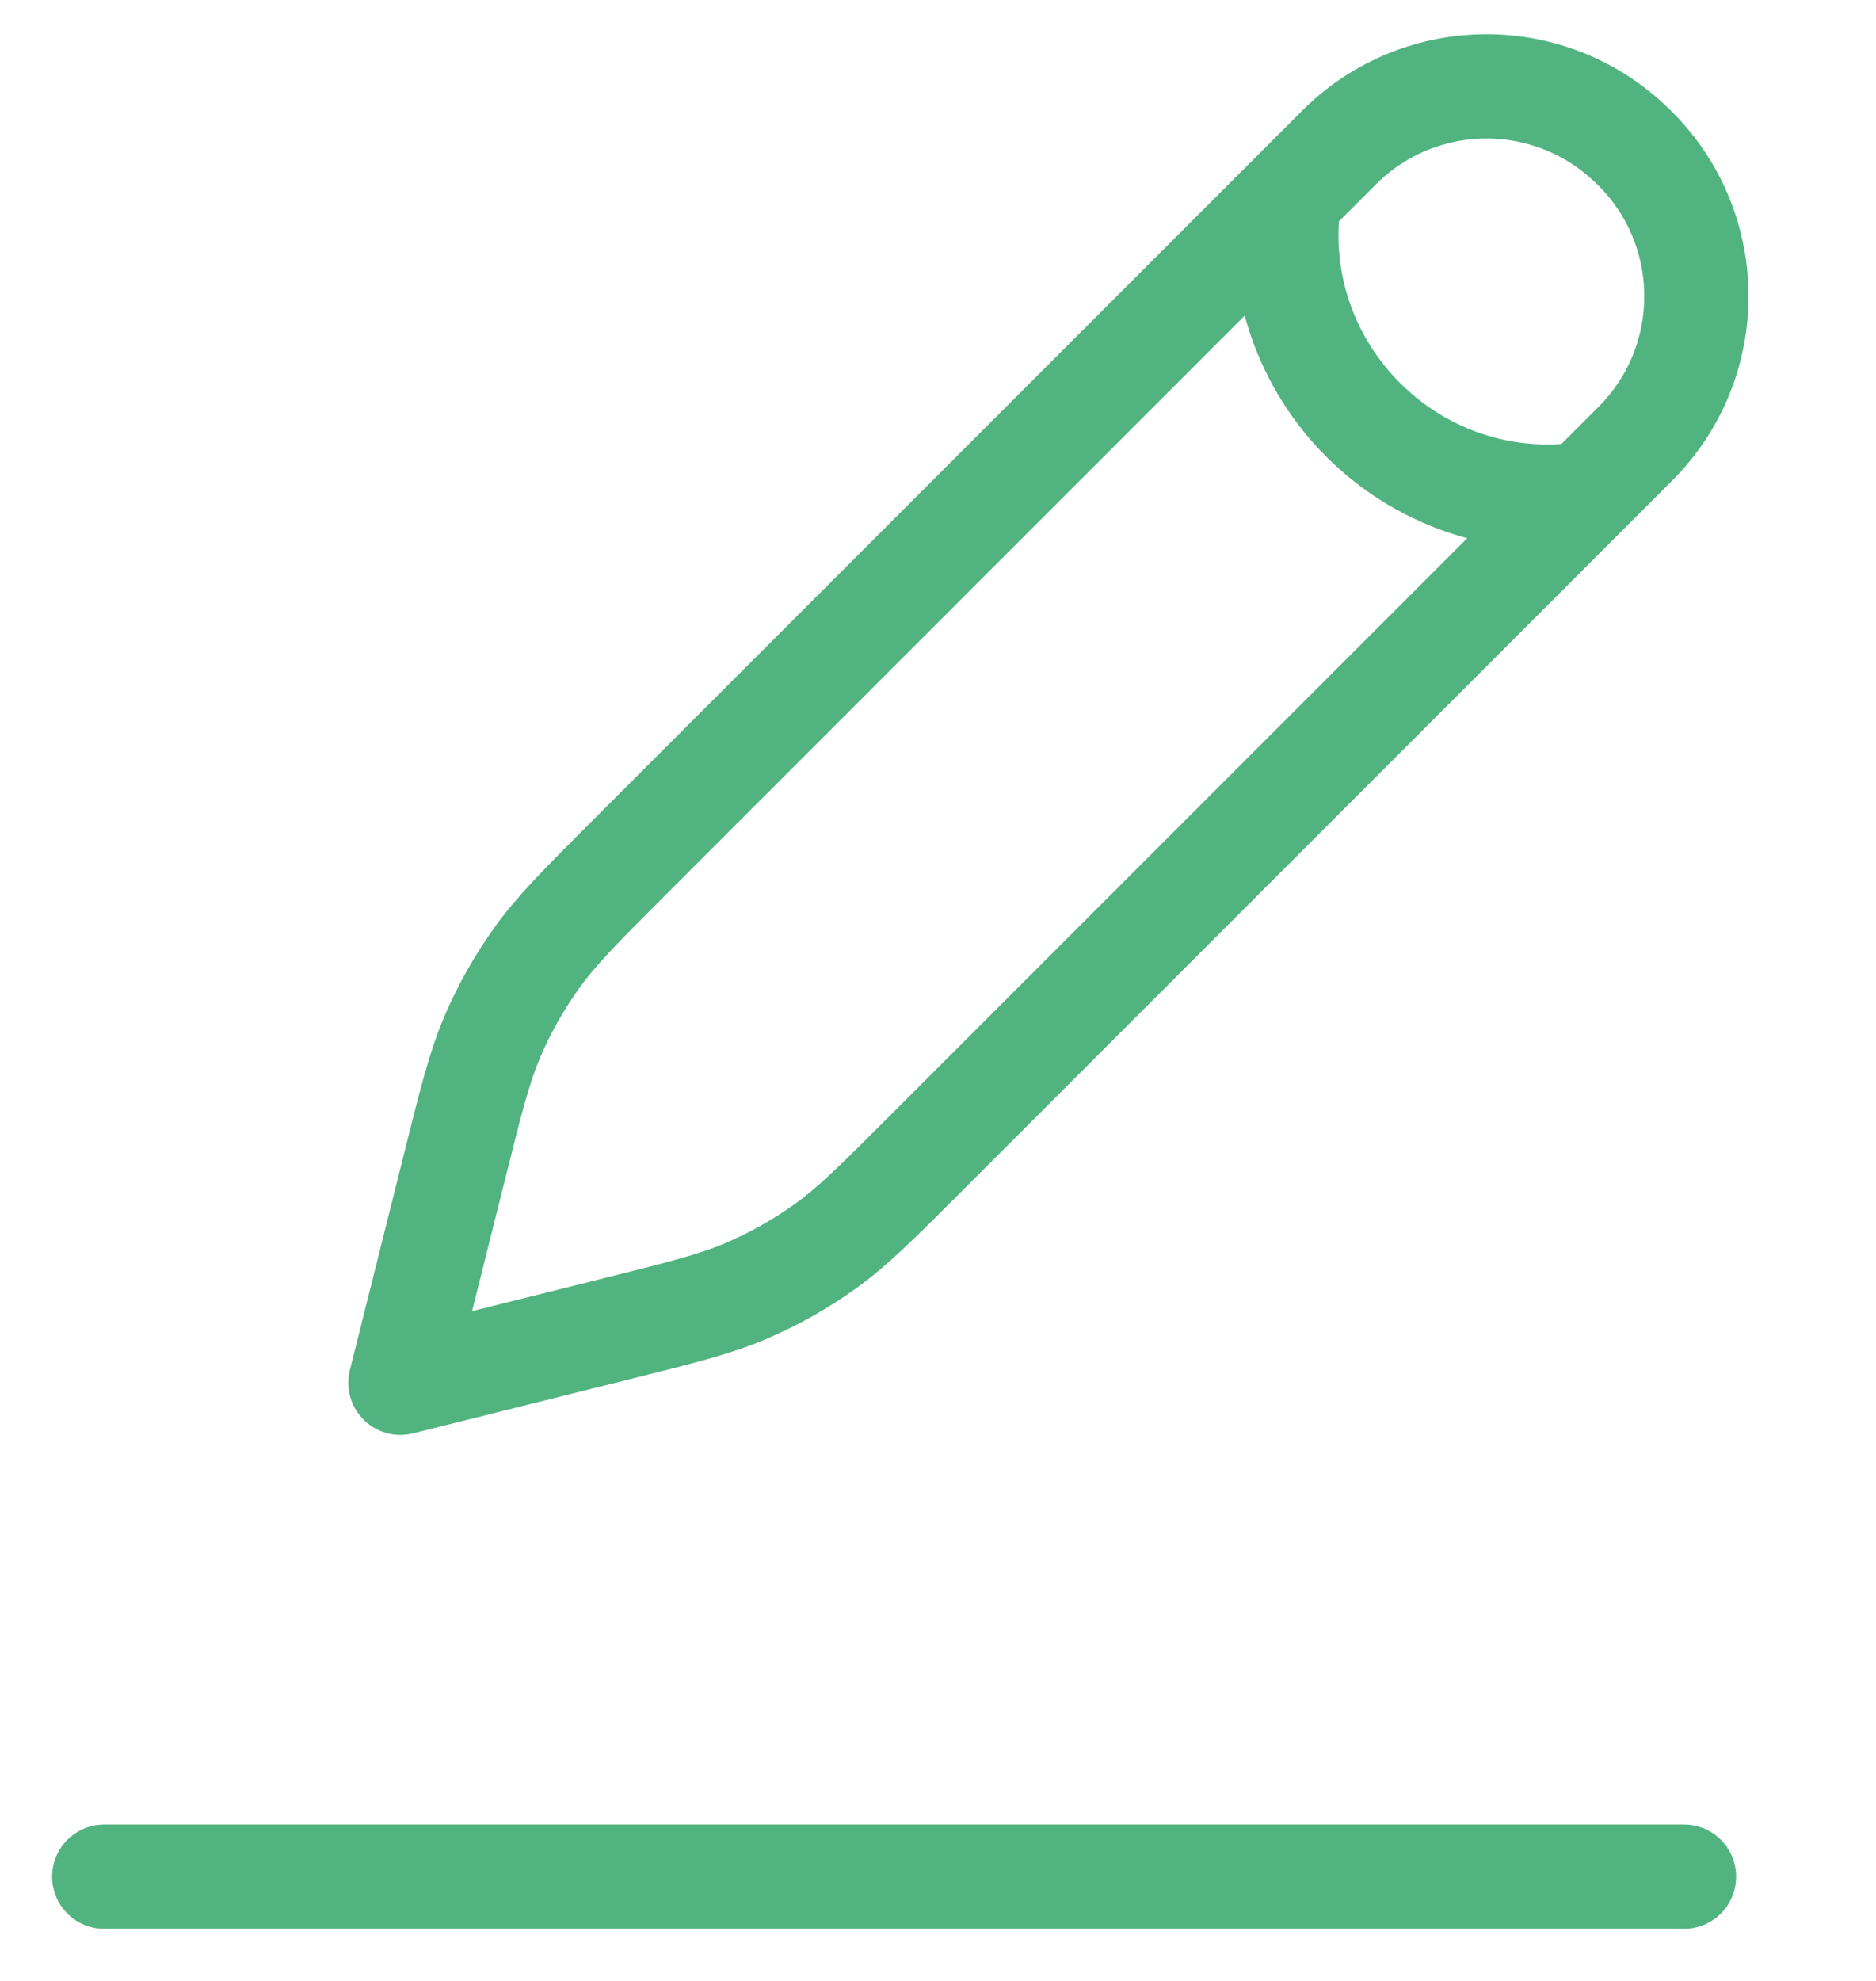 <svg width="18" height="19" viewBox="0 0 18 19" fill="none" xmlns="http://www.w3.org/2000/svg">
<path d="M16.158 18H1M12.368 1.895C12.132 3.553 13.553 4.974 15.21 4.737M3.842 13.263L4.36 11.194C4.52 10.553 4.6 10.233 4.728 9.935C4.842 9.67 4.985 9.418 5.153 9.184C5.343 8.92 5.576 8.687 6.043 8.22L12.842 1.421C12.849 1.415 12.852 1.412 12.854 1.409C13.634 0.635 14.892 0.635 15.672 1.409C15.675 1.412 15.678 1.415 15.684 1.421V1.421C15.691 1.427 15.694 1.431 15.697 1.433C16.47 2.213 16.47 3.471 15.696 4.251C15.694 4.254 15.691 4.257 15.684 4.263L8.885 11.062C8.418 11.529 8.185 11.762 7.921 11.952C7.687 12.12 7.435 12.263 7.17 12.377C6.872 12.506 6.552 12.586 5.912 12.746L3.842 13.263Z" stroke="#51B37F" stroke-linecap="round" stroke-linejoin="round"/>
</svg>

